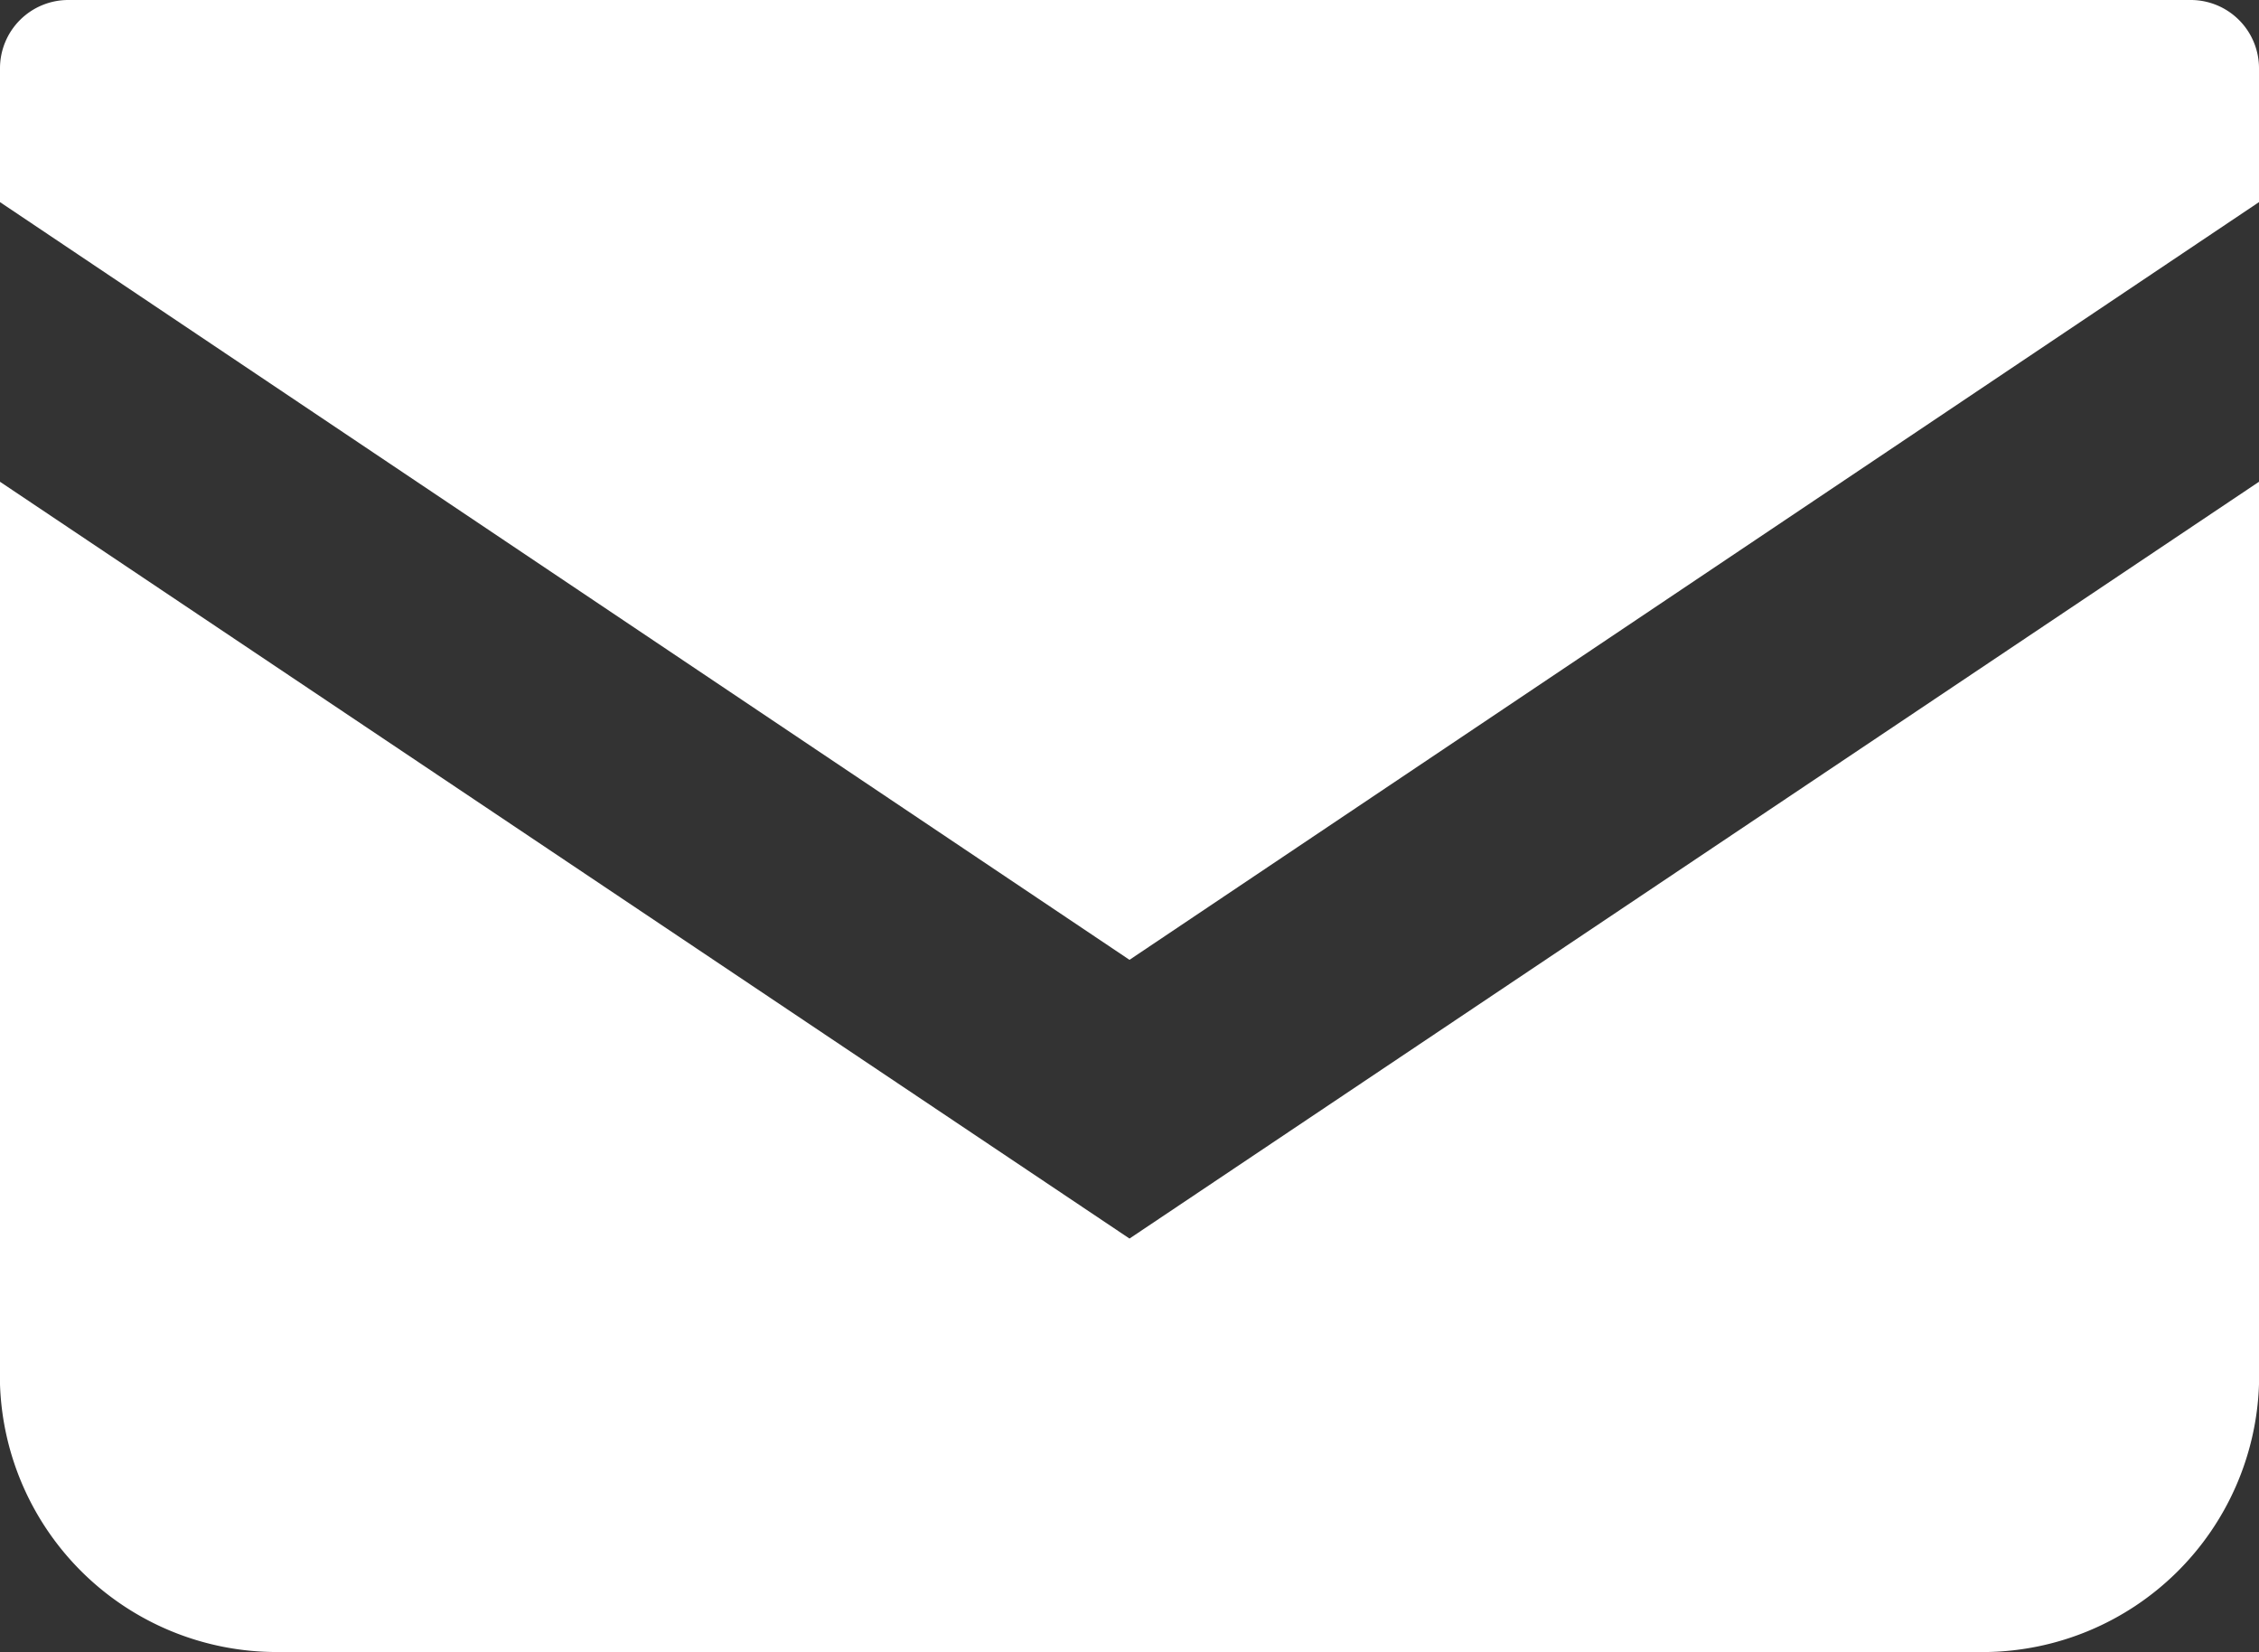 <svg xmlns="http://www.w3.org/2000/svg" viewBox="0 0 24.48 17.9"><rect x="0" y="0" width="24.48" height="17.9" fill="#333333" stroke="none"/><defs><style>.cls-1{fill:#fff;}</style></defs><g id="レイヤー_2" data-name="レイヤー 2"><g id="header_" data-name="header
"><path class="cls-1" d="M23.75,0H.74A.74.74,0,0,0,0,.74V2.19L12.24,10.4,24.48,2.19V.74A.74.74,0,0,0,23.75,0Z"/><path class="cls-1" d="M0,5.22V15A3,3,0,0,0,3,17.9H21.53A3,3,0,0,0,24.48,15V5.22l-12.24,8.2Z"/></g></g></svg>